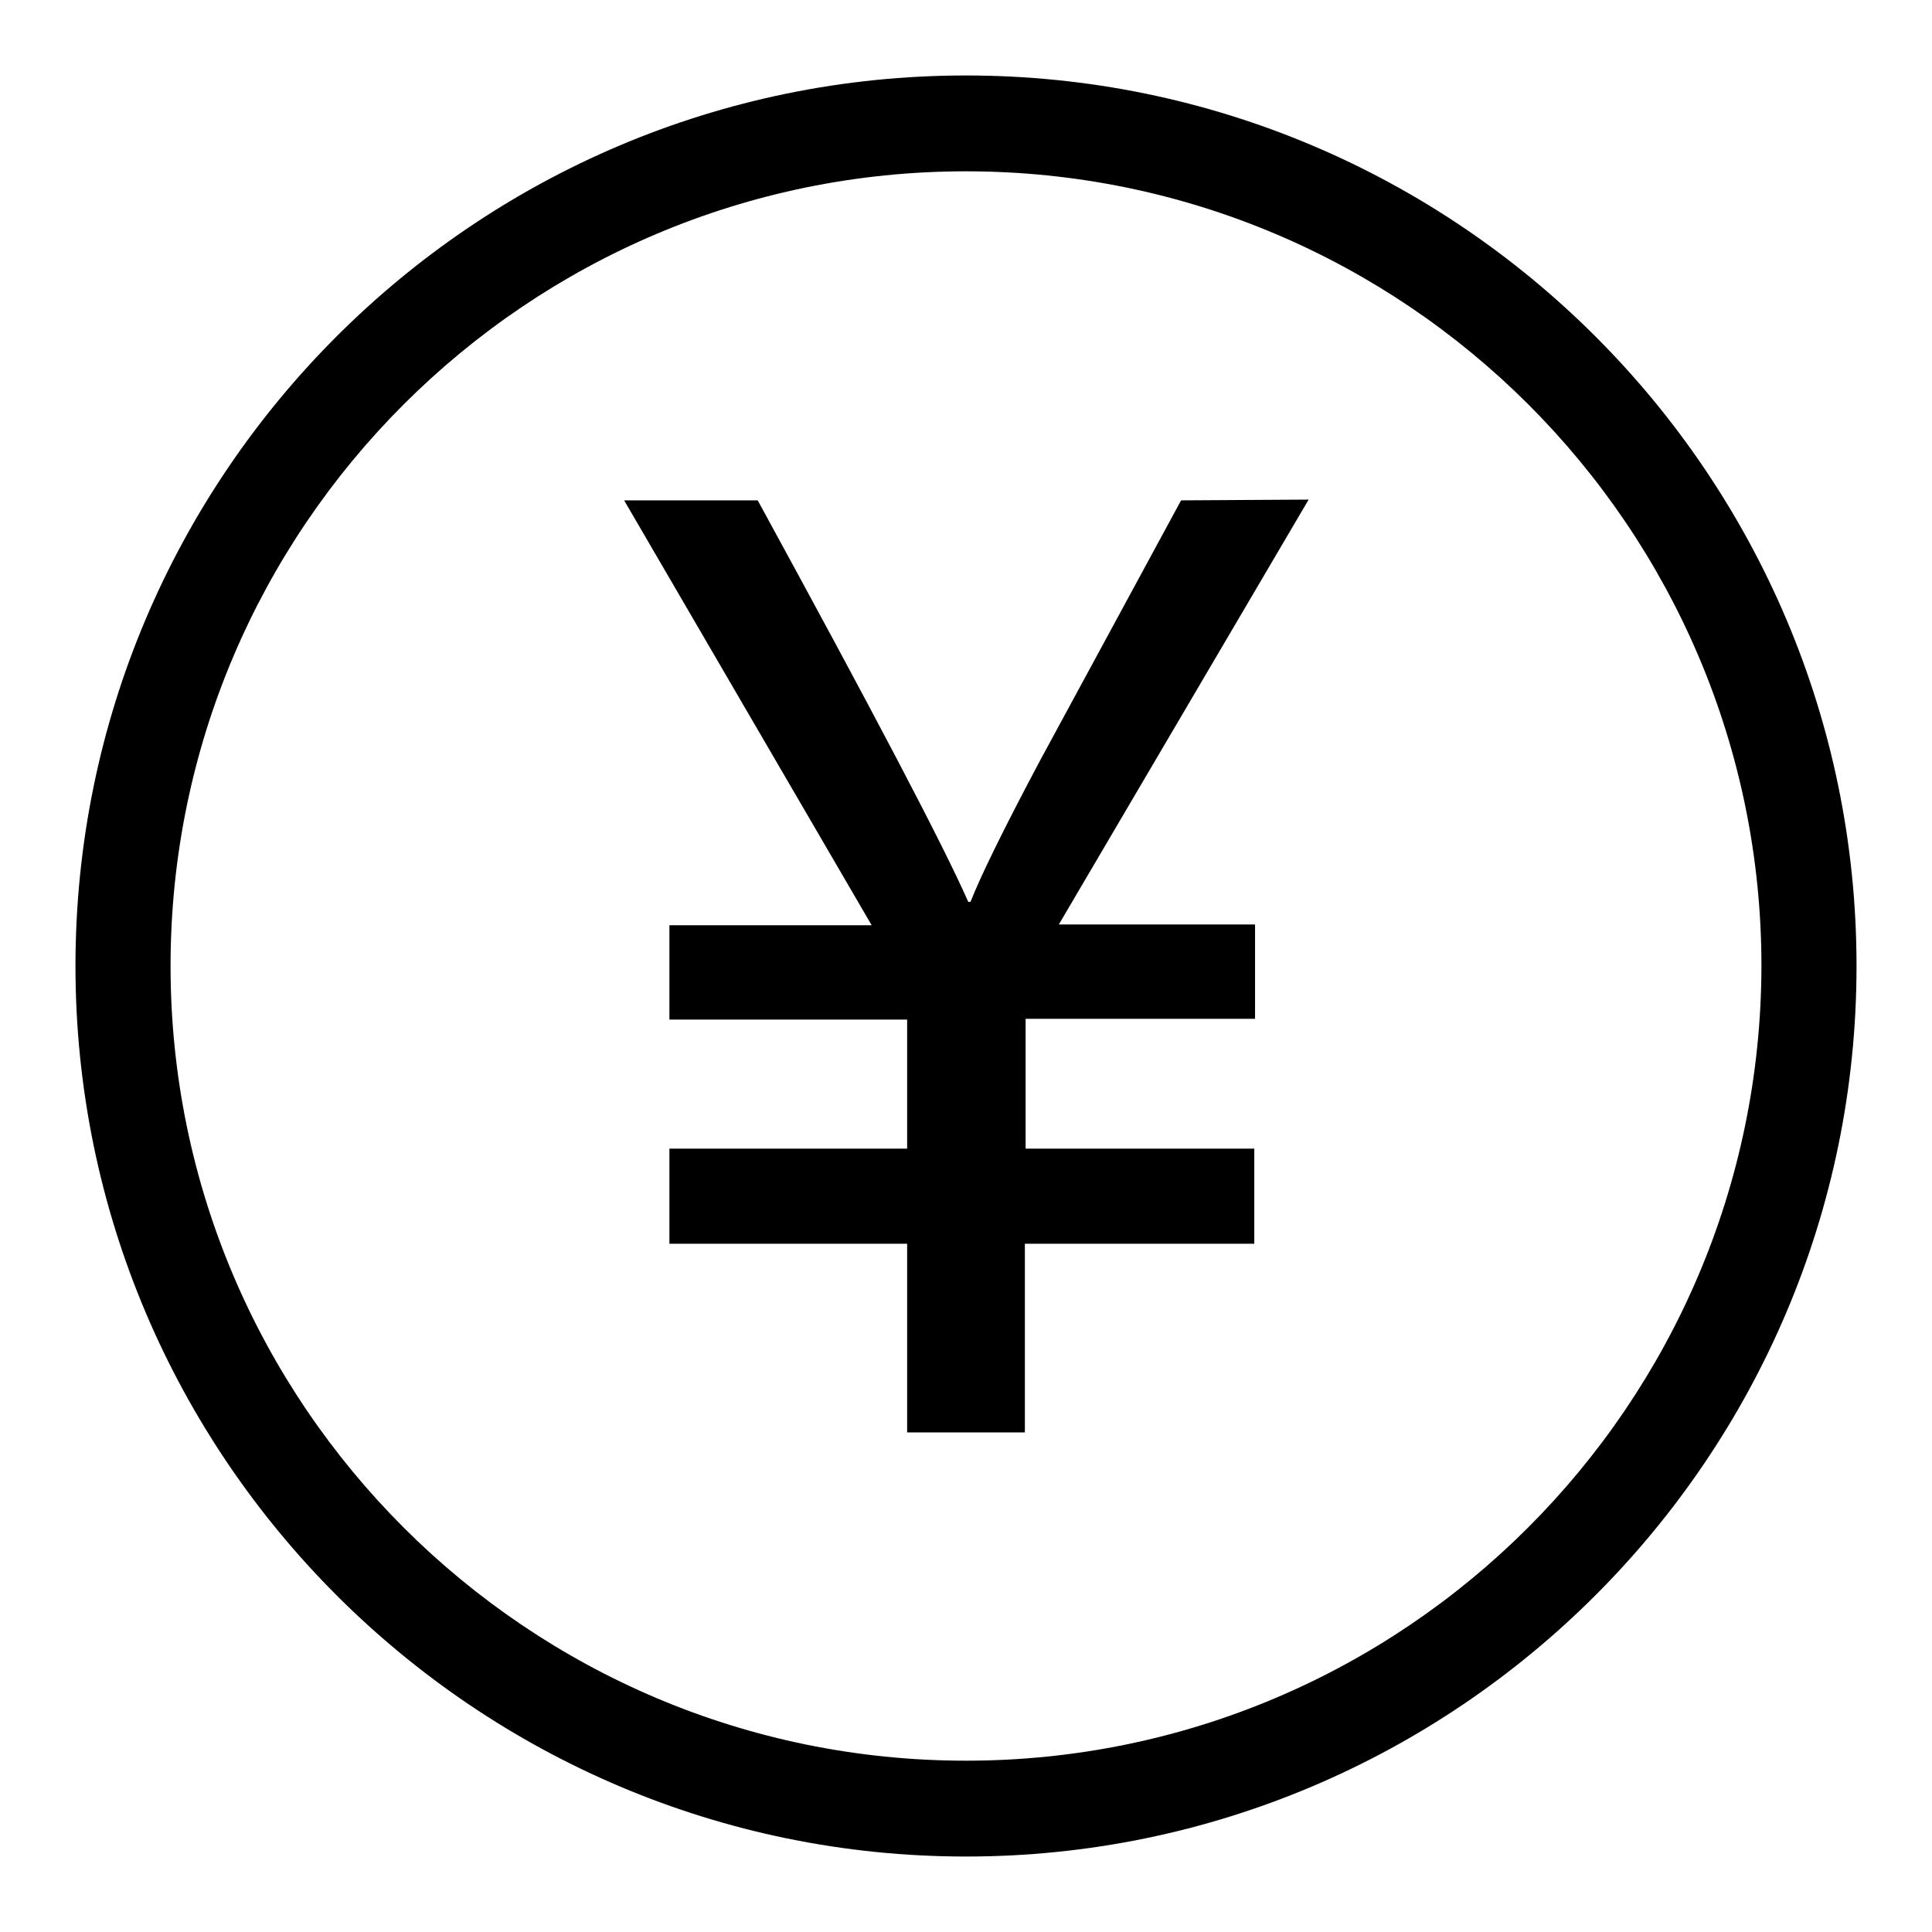 <?xml version="1.0" encoding="utf-8"?>
<!-- Svg Vector Icons : http://www.onlinewebfonts.com/icon -->
<!DOCTYPE svg PUBLIC "-//W3C//DTD SVG 1.1//EN" "http://www.w3.org/Graphics/SVG/1.1/DTD/svg11.dtd">
<svg version="1.1" xmlns="http://www.w3.org/2000/svg" xmlns:xlink="http://www.w3.org/1999/xlink" x="0px" y="0px" viewBox="0 0 256 256" enable-background="new 0 0 256 256" xml:space="preserve">
<g><g><path fill="#000000" d="M128,10C62.9,10,10,62.9,10,128c0,65.1,53,118,118,118c65,0,118-52.9,118-118C246,62.9,193.1,10,128,10z M128,233.3c-58.1,0-105.4-47.2-105.4-105.3C22.6,69.9,69.9,22.7,128,22.7c58.1,0,105.4,47.2,105.4,105.3C233.3,186.1,186.1,233.3,128,233.3z M156.5,66.3l-18.7,34.5c-5,9.4-8,15.6-9.2,18.7h-0.3c-3.3-7.5-12.6-25.2-27.9-53.2H82.7l32.8,56.3H88.7v12.5h31.5v17.1H88.7v12.6h31.5v25h15.6v-25h30.4v-12.6h-30.3V135h30.4v-12.5h-26l33.1-56.3L156.5,66.3L156.5,66.3z"/></g></g>
</svg>